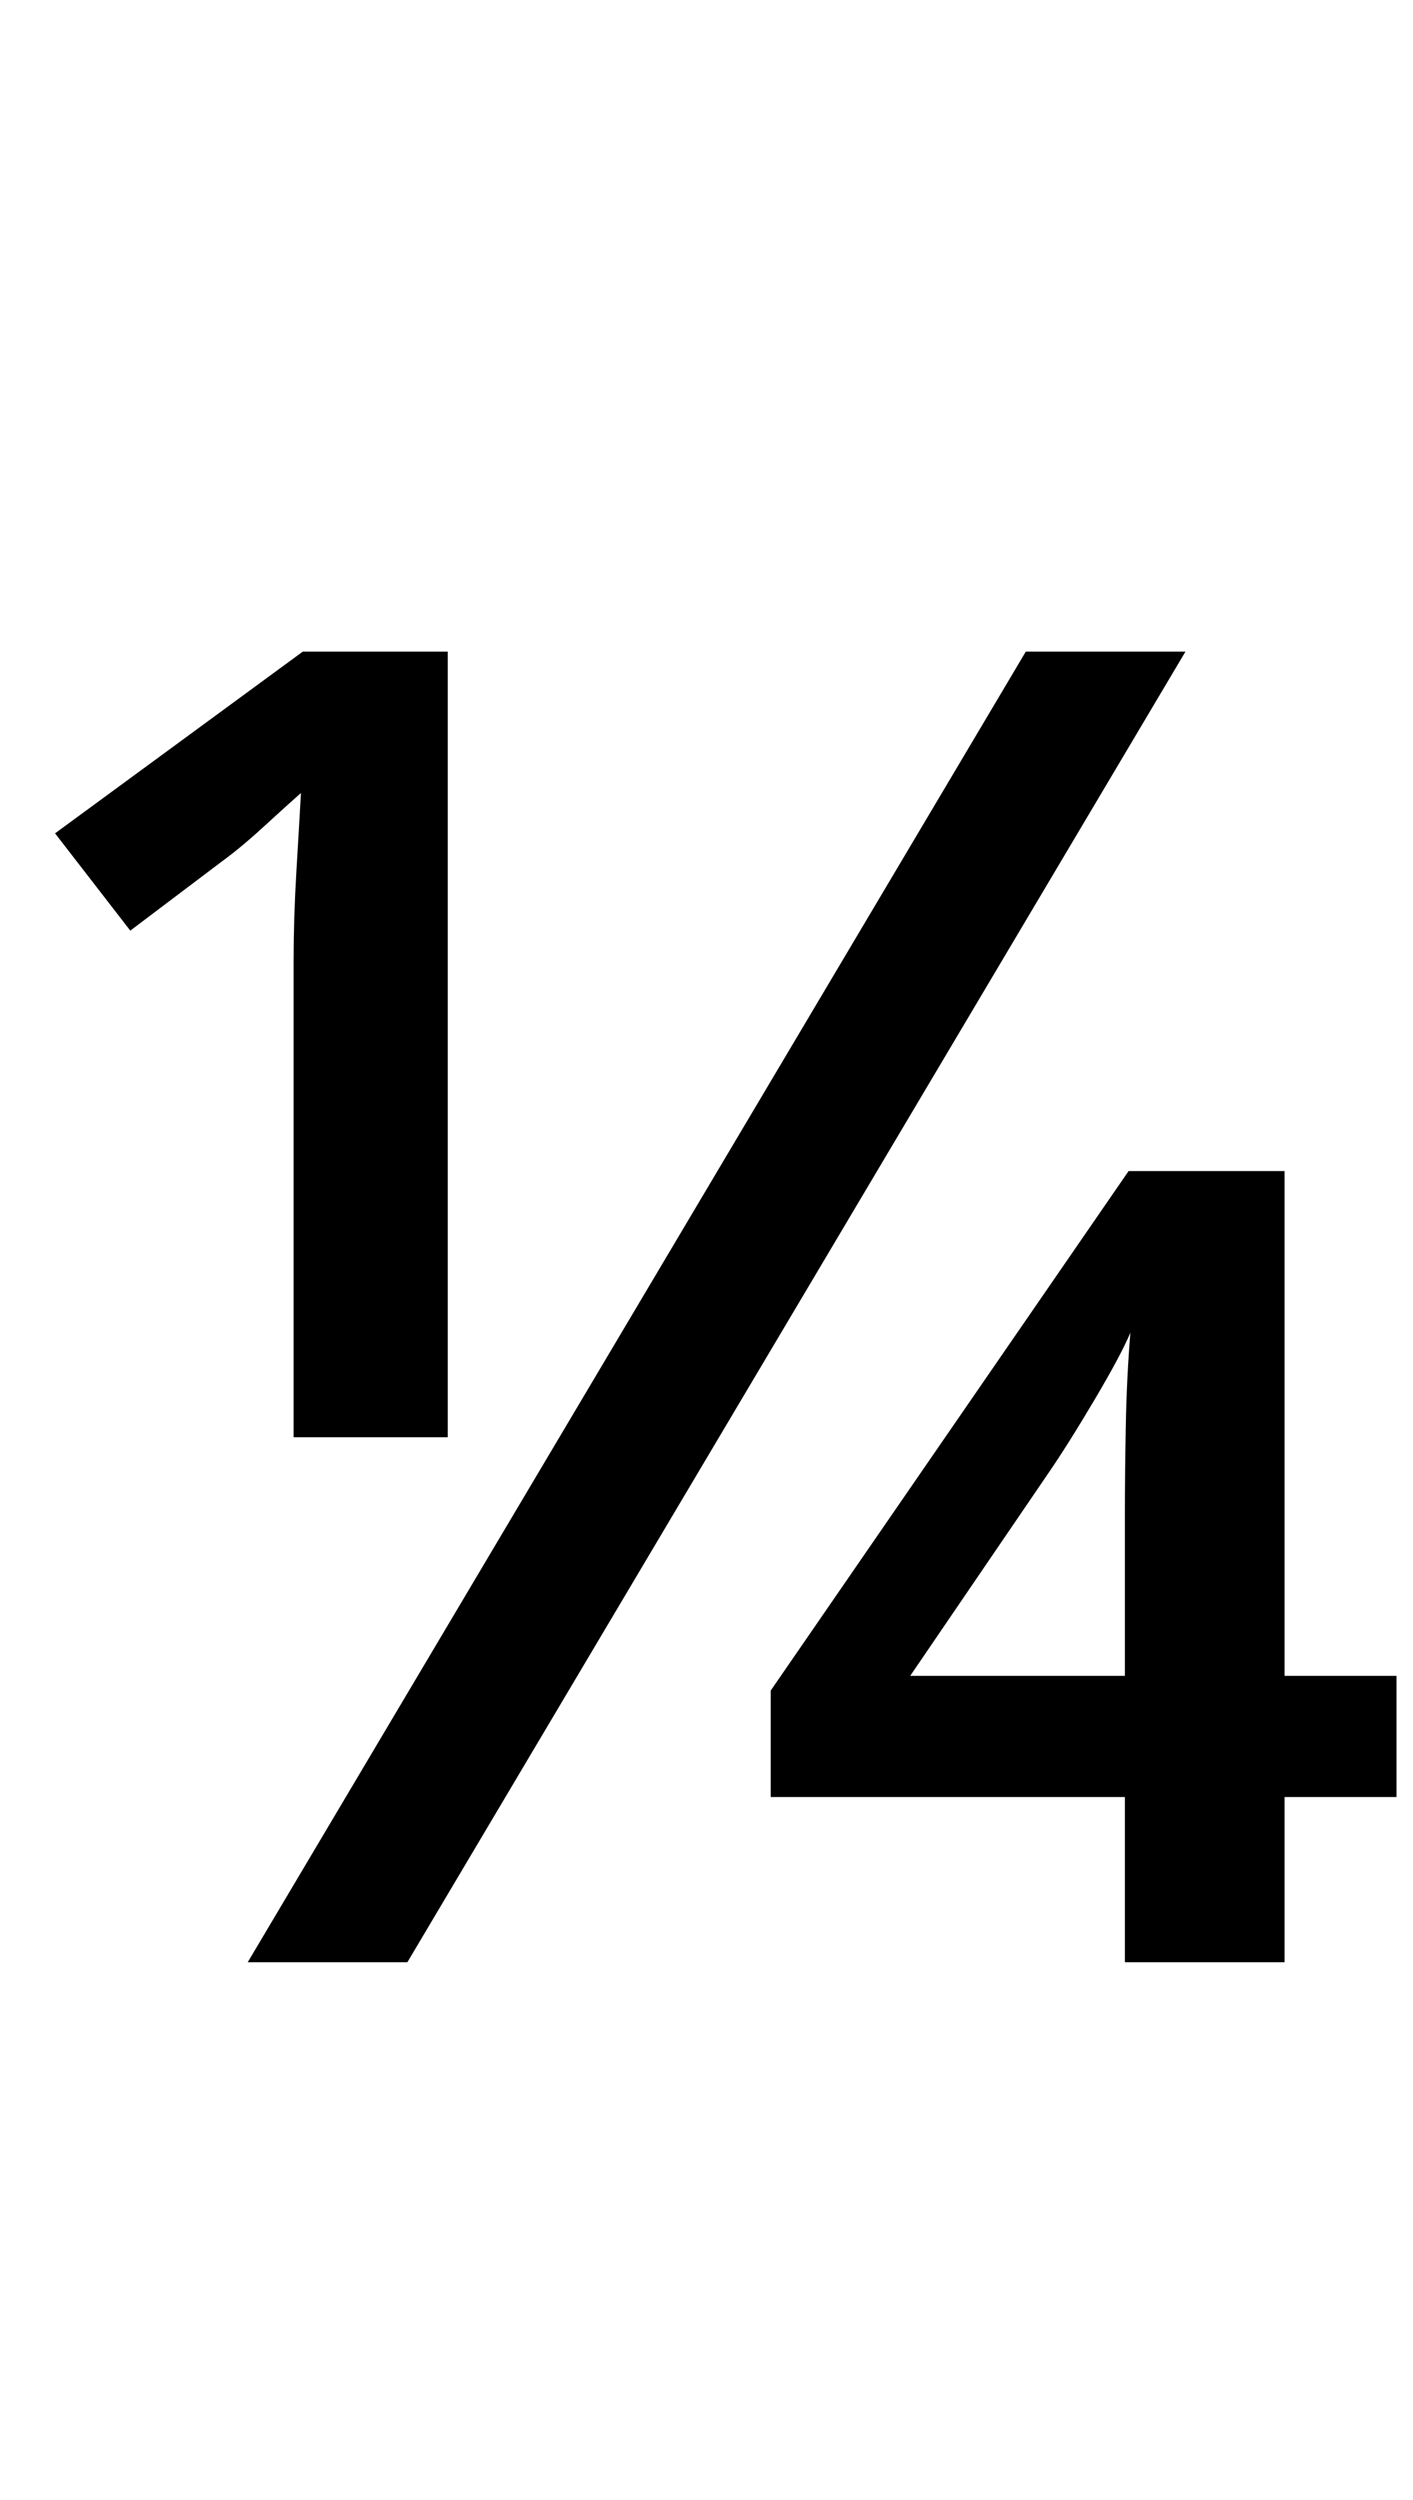 <?xml version="1.0" encoding="UTF-8" standalone="no"?>
<!DOCTYPE svg PUBLIC "-//W3C//DTD SVG 1.1//EN" "http://www.w3.org/Graphics/SVG/1.1/DTD/svg11.dtd">
 <svg xmlns="http://www.w3.org/2000/svg" xmlns:xlink="http://www.w3.org/1999/xlink" width="154" height="272.4"><path fill="black" d="M44.40 213.80L27 213.80L111.80 71L129.20 71L44.40 213.80ZM32 156.60L32 104.80Q32 100 32.30 95Q32.60 90 32.80 86.40L32.80 86.40Q31 88 28.60 90.20Q26.20 92.40 24 94L24 94L14.20 101.40L6 90.80L33 71L48.80 71L48.80 156.60L32 156.60ZM140 213.80L122.60 213.80L122.60 195.80L84 195.80L84 184.20L123 127.60L140 127.60L140 182.60L152.20 182.60L152.20 195.80L140 195.80L140 213.80ZM114.20 160.60L99.20 182.60L122.60 182.60L122.60 164.80Q122.60 160.60 122.70 155.30Q122.80 150 123.20 145.20L123.20 145.20Q122.20 147.60 119.30 152.50Q116.40 157.40 114.20 160.60L114.20 160.60Z"/></svg>
